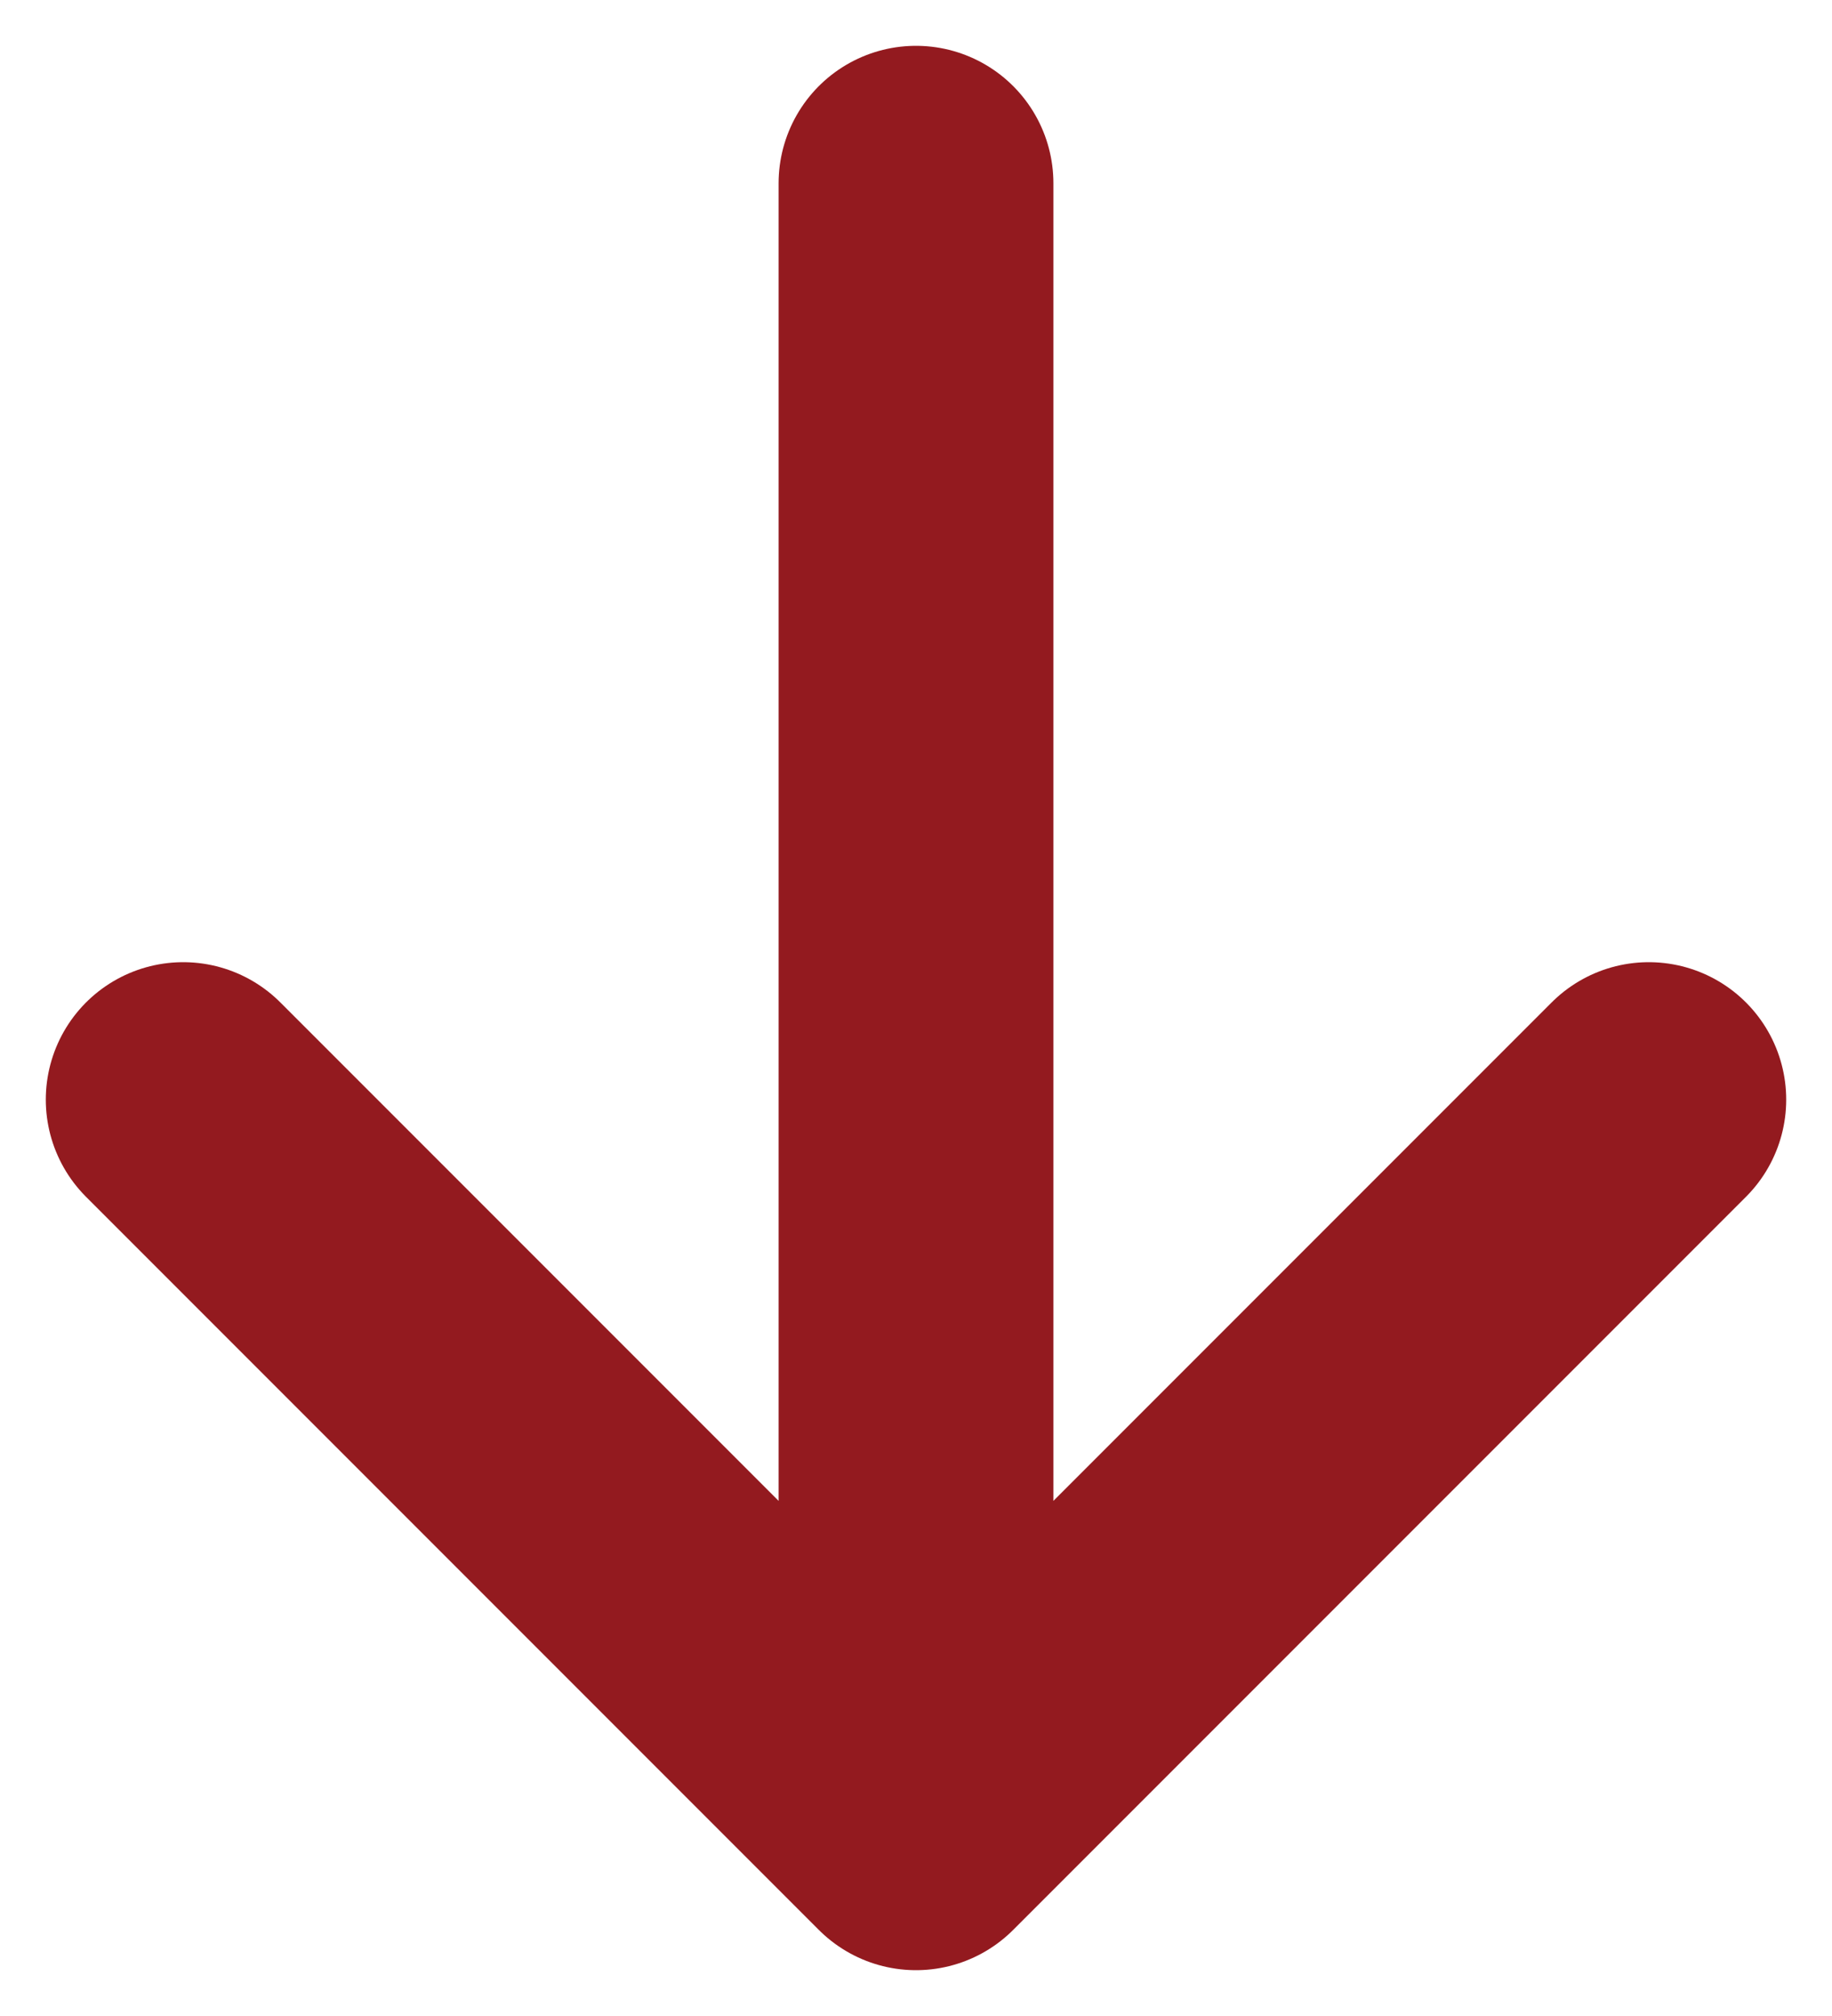 <svg width="10" height="11" viewBox="0 0 10 11" fill="none" xmlns="http://www.w3.org/2000/svg">
<path d="M5 1L5 10M5 10L1 6M5 10L9 6" stroke="#931A1F" stroke-width="1.5" stroke-linecap="round" stroke-linejoin="round"/>
</svg>
